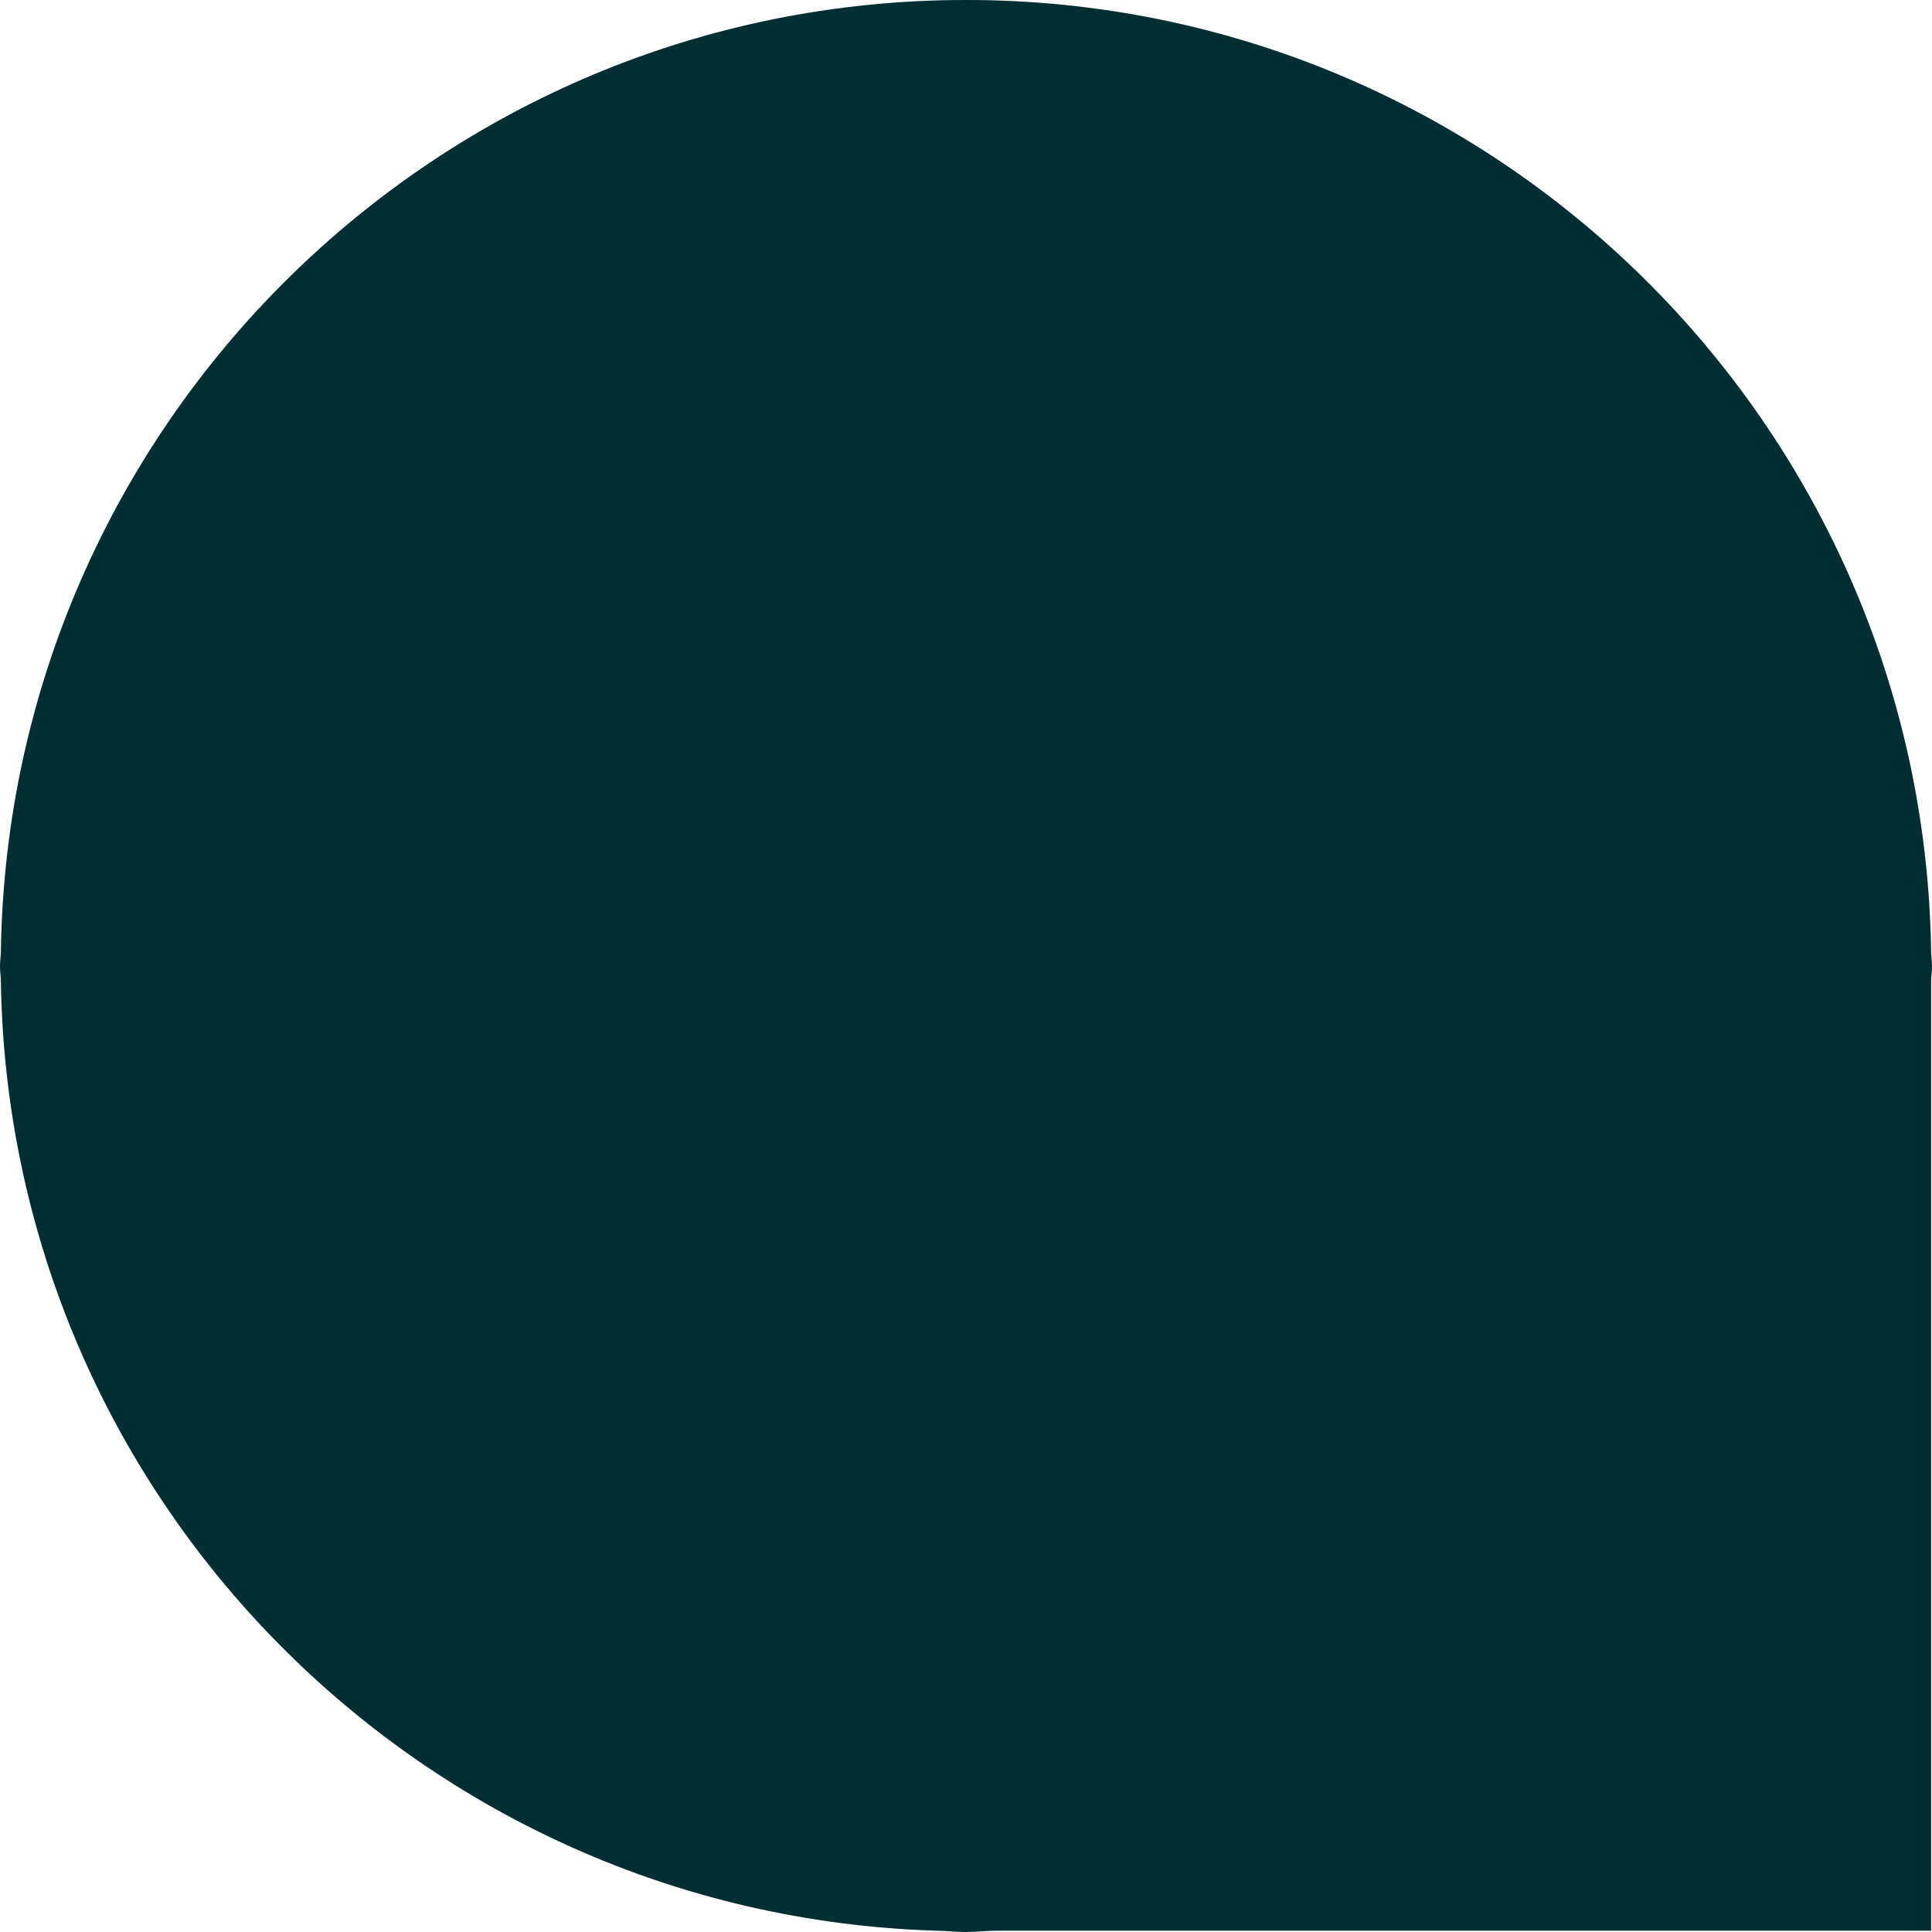 <svg width="377" height="377" viewBox="0 0 377 377" fill="none" xmlns="http://www.w3.org/2000/svg">
<path d="M376.824 185.551C375.24 82.829 291.55 0 188.5 0C85.45 0 1.76 82.829 0.176 185.551C0.176 186.519 0 187.576 0 188.544C0 189.512 0.176 190.569 0.176 191.537C1.76 292.234 82.194 373.567 182.516 376.736C184.54 376.736 186.476 377 188.5 377C190.524 377 192.548 376.736 194.484 376.736H376.824V191.537C376.824 190.569 377 189.512 377 188.544C377 187.576 376.824 186.519 376.824 185.551Z" fill="#003940"/>
<path d="M376.824 185.551C375.24 82.829 291.55 0 188.5 0C85.45 0 1.76 82.829 0.176 185.551C0.176 186.519 0 187.576 0 188.544C0 189.512 0.176 190.569 0.176 191.537C1.76 292.234 82.194 373.567 182.516 376.736C184.54 376.736 186.476 377 188.5 377C190.524 377 192.548 376.736 194.484 376.736H376.824V191.537C376.824 190.569 377 189.512 377 188.544C377 187.576 376.824 186.519 376.824 185.551Z" fill="black" fill-opacity="0.2"/>
</svg>
